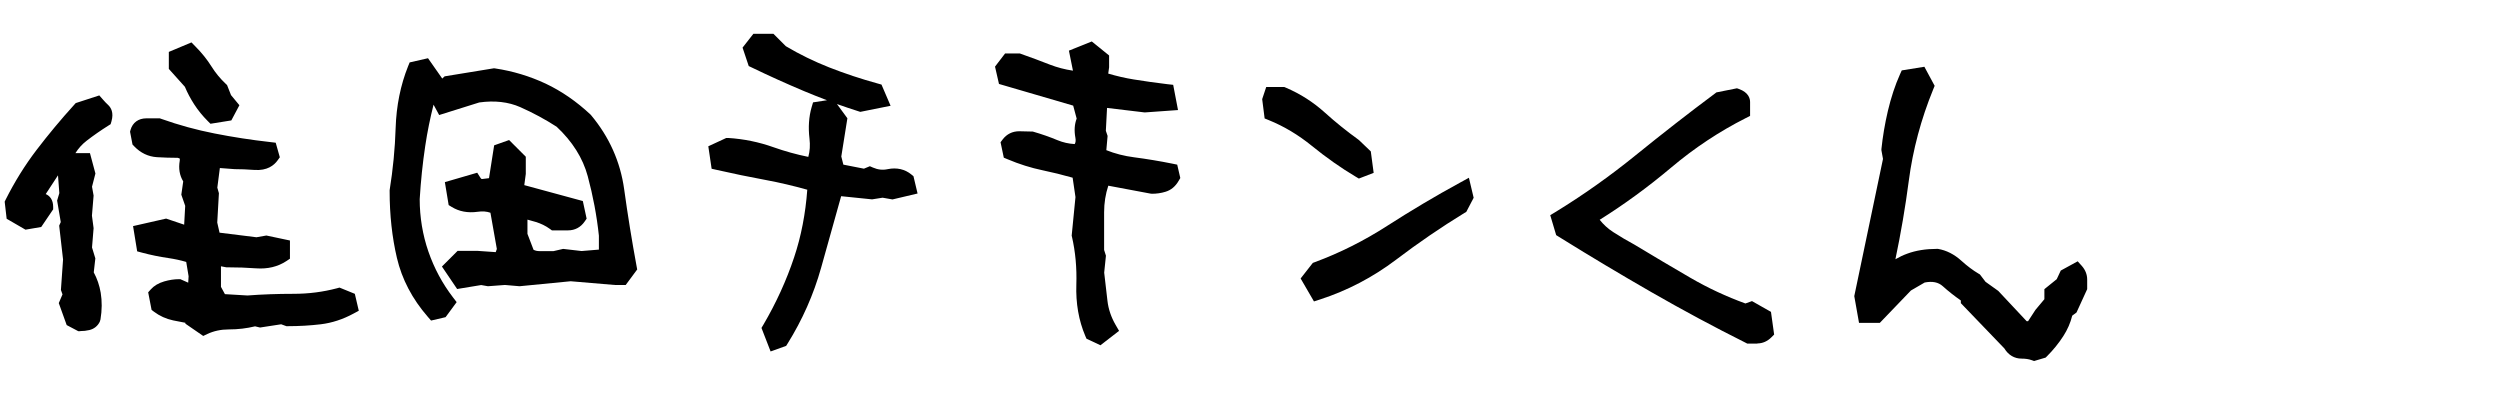 <svg viewBox="0 0 316 50" xmlns="http://www.w3.org/2000/svg"><path d="m3.41 27.98-1.63-.95-.16-1.37c1.09-2.17 2.36-4.21 3.81-6.12s3.02-3.79 4.7-5.65l2.1-.68c.28.32.53.58.76.79s.27.56.13 1.05c-.95.6-1.87 1.24-2.79 1.94-.91.7-1.61 1.59-2.1 2.68l-.63.21-3.47 5.31c.31.14.66.21 1.02.21s.55.25.55.74l-1.1 1.63-1.21.21zm6.73 12.88-.89-.47-.74-2.05.47-1.1-.26-.74.26-3.73-.47-4.1.21-.47-.47-2.79.26-.89-.26-3.47c.17-.45.49-.68.95-.68h1.42l.42 1.58-.42 1.63.21 1.21-.21 2.52.21 1.58-.21 2.52.42 1.37-.21 1.89c.45.74.76 1.58.92 2.52.16.95.15 1.96-.03 3.05-.14.28-.36.46-.66.53s-.6.1-.92.1zm15.66.47-1.37-.95v-.42c-.81-.14-1.59-.29-2.34-.45s-1.43-.46-2.02-.92l-.26-1.37c.28-.32.69-.55 1.24-.71.54-.16 1.06-.24 1.55-.24l2.1.95.16-2.36-.42-2.52c-.91-.32-1.91-.55-3-.71s-2.15-.38-3.21-.66l-.26-1.63 3-.68 3.26 1.1.21-3.89-.47-1.37.26-1.84c-.49-.6-.66-1.32-.5-2.18s-.22-1.37-1.13-1.55c-.91 0-1.8-.03-2.65-.08-.86-.05-1.6-.41-2.23-1.08l-.21-1.1c.14-.49.48-.74 1.03-.74h1.55c2.28.81 4.57 1.44 6.88 1.89 2.31.46 4.69.82 7.15 1.1l.21.74c-.42.6-1.1.86-2.05.79s-1.8-.11-2.57-.11l-2.73-.21-.47 3.63.21.74-.21 3.68.47 2.1 5.52.68 1.21-.21 2 .42v.95c-.91.6-1.97.85-3.18.76s-2.44-.13-3.7-.13l-.95-.16-.89.16v3.73l.89 1.63 3.47.21c1.86-.14 3.78-.21 5.78-.21s3.92-.24 5.78-.74l1.16.47.21.89c-1.23.67-2.49 1.08-3.78 1.23-1.3.16-2.65.24-4.05.24l-.74-.26-2.73.42-.68-.16c-1.05.28-2.15.42-3.31.42s-2.21.23-3.15.68zm1.16-26.75c-.6-.6-1.12-1.24-1.58-1.94s-.84-1.44-1.16-2.21l-1.89-2.1v-1.1l1.63-.68c.77.77 1.42 1.58 1.94 2.42.53.84 1.17 1.63 1.94 2.36l.47 1.21.74.89-.47.89-1.63.26z"/><path d="m25.71 42.48-2.28-1.57v-.11c-.53-.1-1.04-.2-1.54-.3-.9-.19-1.71-.56-2.43-1.1l-.3-.23-.43-2.22.33-.37c.41-.46.98-.8 1.7-1.01.63-.18 1.25-.28 1.83-.28h.21l.99.44.05-.81-.3-1.81c-.7-.21-1.45-.37-2.25-.49-1.12-.16-2.24-.39-3.32-.68l-.63-.17-.52-3.19 4.18-.95 2.28.77.13-2.38-.49-1.41.24-1.68c-.46-.75-.61-1.64-.44-2.61.03-.19 0-.26 0-.27 0 0-.06-.06-.26-.1-.89 0-1.77-.03-2.61-.08-1.12-.07-2.09-.54-2.9-1.39l-.2-.21-.31-1.62.06-.23c.26-.92 1-1.46 1.99-1.46h1.72l.16.06c2.22.79 4.49 1.41 6.74 1.85 2.27.45 4.65.82 7.07 1.09l.67.08.52 1.84-.28.39c-.44.62-1.31 1.33-2.94 1.21-.92-.07-1.76-.1-2.5-.1l-1.86-.14-.32 2.48.2.7-.21 3.71.29 1.28 4.67.58 1.25-.22 2.98.63v2.3l-.45.3c-1.09.72-2.38 1.02-3.8.92-1.19-.09-2.41-.13-3.63-.13h-.16l-.68-.13v2.6l.5.92 2.85.17c1.86-.14 3.81-.21 5.79-.21s3.76-.24 5.52-.7l.32-.09 1.94.79.5 2.14-.67.36c-1.33.72-2.72 1.18-4.14 1.35-1.33.16-2.73.24-4.17.24h-.17l-.66-.24-2.67.41-.63-.15c-1.06.26-2.17.39-3.32.39-1 0-1.91.2-2.72.58l-.52.25h.03zm-.28-2.62.48.33c.93-.36 1.95-.54 3.04-.54 1.01 0 1.99-.12 2.9-.35-.16 0-.31.02-.46.03h-.07l-4.09-.24-1.28-2.34v-4.83l1.89-.33 1.03.17c.74 0 1.47.02 2.2.05l-4.95-.61-.66-2.92.21-3.65-.22-.77.62-4.77 3.68.28h.05c-1.03-.17-2.05-.35-3.05-.54-2.29-.45-4.6-1.08-6.86-1.87h-1.34l.07.34c.4.36.85.54 1.37.58.83.05 1.71.08 2.59.08l.19.02c1.44.28 2.18 1.32 1.92 2.71-.14.75.1 1.14.29 1.36l.28.34-.29 2.04.46 1.32-.29 5.4-4.24-1.44-1.81.41v.06c.82.19 1.64.35 2.47.47 1.14.17 2.21.42 3.18.75l.56.19.54 3.22-.26 3.92-3.21-1.44c-.34.02-.7.08-1.07.19-.16.05-.3.1-.42.16l.07.37c.4.25.84.43 1.32.53.74.16 1.51.3 2.3.44l.83.14v.74zm7.08-.6.48.11 1.24-.19c-.58.02-1.15.05-1.72.08zm3.8-.13.27.1c1.3 0 2.56-.08 3.75-.23.59-.07 1.17-.2 1.75-.39-1.86.4-3.82.51-5.77.52zm-3.38-7.22c.31 0 .63-.03.92-.09l-.19-.04zm-22.79 9.95h-.25l-1.46-.77-1-2.78.47-1.1-.2-.56.27-3.85-.49-4.28.2-.45-.46-2.72.28-.94-.17-2.25-1.55 2.37c.53.22.94.74.94 1.62v.31l-1.51 2.23-1.99.34-2.38-1.38-.25-2.16.13-.27c1.11-2.21 2.42-4.33 3.91-6.28 1.46-1.91 3.06-3.84 4.76-5.71l.18-.2 2.98-.97.43.49c.25.29.48.53.69.72.36.34.73.96.42 2.06l-.11.37-.32.2c-.92.58-1.83 1.21-2.71 1.89-.57.44-1.04.96-1.42 1.57h1.84l.69 2.57-.43 1.67.2 1.12-.21 2.54.21 1.58-.2 2.44.42 1.38-.2 1.77c.42.77.72 1.64.88 2.58.17 1.05.17 2.18-.03 3.37l-.09.29c-.27.55-.73.91-1.32 1.05-.37.09-.75.13-1.15.13zm-.08-2.18.32.17c.14 0 .27-.03.4-.06.12-.87.11-1.7 0-2.45-.13-.81-.4-1.54-.78-2.16l-.14-.23-.1 1.4.32.91-.47 1.1.47 1.31h-.01zm-.07-6.92-.07 1.02.1-.92zm-.45-3.94.17 1.45.11-1.37-.07-.55zm-.27-3.35.41 2.39-.07-.53.21-2.5-.23-1.29.41-1.58-.15-.58h-.57l.25 3.26-.25.85v-.02zm-6.55.95.88.51.43-.08.36-.53c-.23-.05-.44-.12-.65-.21l-.99-.44c-.03.06-.06.12-.1.19l.07.57zm3.64-6.43c-.04.05-.08.11-.12.16-1.12 1.47-2.13 3.03-3.03 4.67l3.16-4.83zm4.34-5.22c-1.25 1.39-2.45 2.81-3.58 4.23l.4-.13c.54-1.05 1.29-1.95 2.21-2.66.77-.59 1.56-1.16 2.37-1.68l-.16-.16zm15.91.88-.36-.36c-.64-.64-1.22-1.35-1.71-2.11-.45-.7-.85-1.44-1.17-2.21l-2.03-2.26v-2.15l2.86-1.2.47.48c.82.82 1.52 1.69 2.08 2.59.48.77 1.08 1.5 1.79 2.17l.16.15.5 1.27 1.06 1.28-1.02 1.92-2.62.42h-.01zm-3.28-7.71 1.75 1.95.07.16c.29.71.65 1.4 1.07 2.04.33.5.69.98 1.1 1.42l.46-.07-.38-.54-.39-1.01c-.76-.75-1.41-1.55-1.94-2.4-.38-.6-.83-1.19-1.34-1.76l-.38.16v.05z"/><path d="m54.82 39.38c-1.86-2.14-3.08-4.48-3.68-7.02s-.89-5.26-.89-8.17c.42-2.66.67-5.33.76-8.01s.59-5.16 1.5-7.44l1.16-.26 1.58 2.26-1.1 1c-.6 2.14-1.06 4.32-1.39 6.54-.33 2.23-.57 4.49-.71 6.81 0 2.45.39 4.79 1.16 7.02s1.86 4.25 3.26 6.07l-.74 1-.89.21h-.02zm3.42-3.94-1.1-1.63 1.1-1.1h2.1l3 .21.47-1.37-.95-5.36c-.77-.42-1.66-.56-2.65-.42-1 .14-1.87-.02-2.6-.47l-.26-1.58 2.52-.74c.32.49.74.69 1.29.6.54-.09 1.04-.13 1.5-.13l.68-4.36.74-.26 1.37 1.37v1.63l-.21 1.63.21.74 7.36 2 .26 1.21c-.31.46-.74.68-1.29.68h-1.71c-.63-.45-1.33-.8-2.1-1.02-.77-.23-1.54-.43-2.31-.6v3.26l.95 2.47c.42.35.95.53 1.58.53h1.89l1.16-.26 2.26.26 3.21-.26v-2.73c-.28-2.63-.76-5.2-1.44-7.72s-2.11-4.78-4.28-6.78c-1.51-.98-3.11-1.85-4.81-2.6s-3.63-.97-5.81-.66l-4.36 1.37-.74-1.37 1.42-1.37 5.78-.95c2.14.31 4.17.93 6.1 1.84s3.73 2.15 5.41 3.73c2.17 2.59 3.49 5.54 3.94 8.83.46 3.29.98 6.55 1.58 9.77l-.89 1.21h-.89l-5.57-.47-6.46.63-1.84-.16-2.1.16-.89-.16-2.58.42z"/><path d="m54.47 40.5-.4-.46c-1.96-2.25-3.27-4.75-3.9-7.44-.61-2.6-.92-5.43-.92-8.4v-.16c.42-2.61.68-5.26.76-7.89.09-2.78.62-5.4 1.57-7.77l.2-.49 2.32-.53 1.8 2.57.3-.28 6.24-1.02.15.02c2.22.33 4.37.98 6.38 1.92 2.01.95 3.92 2.27 5.67 3.91l.08.09c2.28 2.73 3.69 5.87 4.17 9.33.45 3.26.98 6.54 1.57 9.73l.08.43-1.45 1.96h-1.4l-5.56-.47-6.46.63-1.85-.16-2.15.16-.85-.15-3.04.5-1.92-2.84 1.98-1.98h2.52l2.3.16.14-.4-.81-4.58c-.48-.17-1.02-.21-1.62-.12-1.23.17-2.33-.03-3.27-.61l-.39-.24-.48-2.9 4.09-1.19.4.63c.12.19.17.18.29.16.27-.04.54-.08.8-.1l.65-4.15 1.89-.67 2.11 2.11v2.17l-.19 1.42 7.4 2.01.48 2.23-.25.36c-.5.73-1.23 1.12-2.11 1.12h-2.03l-.26-.19c-.54-.39-1.14-.68-1.8-.88-.34-.1-.68-.2-1.03-.29v1.8l.77 2.01c.21.11.45.17.75.17h1.78l1.21-.28 2.33.27 2.19-.18v-1.76c-.27-2.55-.75-5.07-1.41-7.52-.62-2.3-1.95-4.4-3.93-6.25-1.44-.93-2.98-1.76-4.6-2.48-1.5-.66-3.24-.86-5.18-.59l-5.07 1.59-.71-1.31c-.43 1.71-.79 3.46-1.05 5.22-.33 2.18-.56 4.44-.7 6.72 0 2.27.37 4.52 1.1 6.63s1.78 4.06 3.11 5.79l.46.6-1.4 1.9-1.84.43v-.02zm-2.43-8.71c.03.12.05.23.08.35.51 2.18 1.54 4.23 3.05 6.1l.04-.06c-1.25-1.74-2.24-3.67-2.96-5.74-.07-.21-.14-.43-.21-.64zm6.39 2.15.28.42 2.11-.34.94.17 2.06-.15 1.83.16 6.41-.62-.78-.09-1.21.25h-1.89c-.87 0-1.62-.25-2.22-.76l-.2-.17-1.11-2.89v-4.7l1.22.28c.79.18 1.59.39 2.37.62.77.23 1.48.56 2.13.98h1.4c.07 0 .13 0 .19-.02v-.06l-7.33-1.99-.42-1.48.23-1.77v-1.15l-.28-.28-.65 4.13h-.86c-.4 0-.85.04-1.34.12-.67.11-1.28-.05-1.77-.46l-1.07.31.04.21c.45.18.96.23 1.56.14 1.21-.17 2.31 0 3.27.53l.42.23 1.08 6.09-.81 2.34-3.76-.26h-1.62l-.23.23v-.02zm15.36-.25 3.98.34h.3l.34-.46c-.3-1.63-.58-3.28-.84-4.93.04.32.08.65.11.97v3.76l-3.9.32zm-1.69-18.77c2.04 2.01 3.42 4.3 4.1 6.81.38 1.39.7 2.81.95 4.25-.09-.6-.17-1.2-.26-1.8-.43-3.07-1.66-5.85-3.68-8.28-.37-.34-.74-.67-1.12-.98zm-18.85-5.29c-.74 2.02-1.16 4.24-1.23 6.59 0 .16 0 .31-.02.47.31-1.76.71-3.51 1.18-5.21l.08-.28.67-.6-.67-.97zm13.77 2.28c1.24.57 2.45 1.21 3.59 1.91-.81-.55-1.65-1.03-2.5-1.43-.36-.17-.72-.33-1.09-.48zm-9.89-.39-.6.57 3.18-1-2.59.42zm5.06-.7c.61 0 1.2.04 1.78.13-.5-.12-1.01-.21-1.52-.29l-1.19.19c.32-.02.63-.03.93-.03z"/><path d="m98 43.17-.63-1.63c1.65-2.8 2.97-5.7 3.97-8.7s1.58-6.19 1.76-9.59c-2-.6-4.04-1.09-6.12-1.47-2.08-.39-4.12-.81-6.12-1.26l-.21-1.42 1.37-.63c1.86.1 3.67.47 5.44 1.1s3.56 1.1 5.39 1.42c.49-1.09.66-2.28.5-3.57-.16-1.3-.08-2.49.24-3.57l1.37-.21 1.16 1.58-.74 4.62.47 1.84 3.52.68.63-.26c.81.35 1.63.44 2.47.26.84-.17 1.56-.02 2.15.47l.21.89-2 .47-1.21-.21-1.37.21-4.62-.47c-.91 3.26-1.83 6.54-2.76 9.85s-2.3 6.42-4.12 9.33l-.74.26zm10.82-30.06c-2.31-.74-4.57-1.57-6.78-2.5s-4.4-1.92-6.57-2.97l-.47-1.42.74-.95h1.63l1.37 1.37c1.82 1.09 3.73 2.02 5.73 2.81s4.08 1.48 6.25 2.08l.47 1.1-2.36.47h-.01z"/><path d="m97.41 44.44-1.16-2.99.25-.42c1.6-2.73 2.91-5.59 3.88-8.51.89-2.66 1.44-5.53 1.66-8.54-1.71-.48-3.48-.9-5.26-1.23-2.09-.39-4.16-.81-6.16-1.27l-.67-.15-.42-2.84 2.27-1.05h.25c1.94.12 3.87.51 5.72 1.17 1.44.51 2.92.92 4.4 1.22.2-.72.25-1.48.15-2.31-.17-1.43-.08-2.76.27-3.97l.18-.61 1.76-.27c-.97-.37-1.94-.75-2.89-1.15-2.21-.93-4.43-1.93-6.62-2.99l-.38-.18-.78-2.33 1.37-1.75h2.53l1.57 1.57c1.73 1.03 3.58 1.93 5.48 2.68 1.96.77 4.03 1.46 6.15 2.04l.46.13 1.15 2.68-3.83.77-.25-.08c-.9-.29-1.81-.59-2.7-.91l1.32 1.8-.77 4.83.26 1.03 2.6.51.75-.31.39.17c.62.27 1.23.34 1.87.2 1.13-.23 2.17 0 2.99.68l.26.21.52 2.19-3.17.75-1.25-.22-1.33.21-3.91-.4-2.53 9.04c-.95 3.39-2.38 6.61-4.24 9.59l-.18.29-1.98.71h.02zm3.82-22.74c.72.19 1.44.39 2.15.6l.75.22-.04.79c-.06 1.08-.15 2.15-.29 3.2l1.08-3.86 1.46.15-1.32-.26-.68-2.65.7-4.42-.55-.75-.1.02c-.15.79-.17 1.65-.06 2.57.18 1.47-.02 2.85-.58 4.11l-.32.71-.76-.13c-.48-.08-.96-.18-1.43-.28v-.02zm-9.49-2.01c1.77.39 3.58.76 5.42 1.1.86.16 1.72.34 2.57.53-.88-.24-1.75-.51-2.62-.82-1.59-.57-3.25-.91-4.91-1.03l-.46.21zm15.25-8.24c.63.22 1.26.43 1.89.63h.06c-.66-.21-1.31-.42-1.95-.63zm-10.7-4.52c2.03.98 4.1 1.9 6.14 2.76l.13.05c-1.5-.66-2.95-1.41-4.34-2.24l-.19-.15-1.07-1.07h-.73l-.11.14z"/><path d="m139 42.49-.89-.42c-.77-1.82-1.12-3.84-1.05-6.07.07-2.22-.12-4.32-.58-6.28l.47-4.83-.47-3.21c-1.54-.46-3.03-.83-4.47-1.13s-2.86-.74-4.26-1.34l-.21-1c.32-.42.74-.63 1.29-.63h1.45c1.09.32 2.09.67 3.02 1.05.93.39 1.92.58 2.97.58.6-.49.82-1.16.66-2s-.08-1.56.24-2.15l-.68-2.52-9.35-2.73-.26-1.16.68-.89h1.21c1.19.42 2.39.87 3.6 1.34s2.51.78 3.91.92l.42-.89-.42-2.1 1.58-.63 1.37 1.1v.89l-.21 1.63c1.4.46 2.79.8 4.15 1.02 1.37.23 2.8.43 4.31.6l.26 1.37-3 .21-5.73-.68-.21 4.15.21.63-.21 2.31c1.37.63 2.85 1.05 4.44 1.26s3.18.47 4.76.79l.16.68c-.28.49-.65.81-1.1.95-.46.14-.93.21-1.42.21l-6.15-1.16c-.6 1.4-.89 2.9-.89 4.49v4.91l.21.68-.21 2.05c.14 1.23.28 2.44.42 3.65s.53 2.36 1.16 3.44l-1.16.89z"/><path d="m139.12 43.65-1.79-.84-.15-.35c-.83-1.95-1.21-4.13-1.13-6.49.07-2.12-.12-4.15-.55-6.02l-.04-.16.48-4.88-.36-2.45c-1.3-.37-2.56-.68-3.77-.93-1.49-.31-2.99-.78-4.45-1.4l-.48-.2-.41-1.95.27-.36c.51-.67 1.23-1.03 2.09-1.03l1.72.04c1.11.32 2.17.69 3.12 1.09.68.28 1.41.45 2.17.49.11-.17.16-.42.09-.8-.17-.9-.11-1.71.16-2.42l-.44-1.64-9.38-2.74-.5-2.19 1.27-1.66h1.88l.16.06c1.2.42 2.41.87 3.63 1.35.91.35 1.88.61 2.91.76l-.51-2.53 2.89-1.16 2.19 1.77v1.5l-.11.79c1.08.32 2.16.57 3.22.74 1.34.22 2.78.42 4.26.6l.73.08.61 3.19-4.21.3-4.76-.57-.15 2.89.22.65-.16 1.8c1.09.44 2.27.74 3.51.9 1.61.21 3.23.48 4.82.8l.63.13.39 1.69-.2.34c-.41.72-.97 1.19-1.68 1.4-.55.17-1.12.25-1.71.25l-.18-.02-5.33-1c-.35 1.06-.53 2.18-.53 3.36v4.76l.23.73-.22 2.14.41 3.54c.12 1.07.47 2.09 1.03 3.06l.44.76-2.33 1.8v.03zm-1.64-14c.03.14.06.28.09.42v-1.35zm-8.62-11.07c1.11.43 2.23.76 3.35.99 1.45.3 2.98.69 4.55 1.15l.61.18.48 3.27c.16-.76.39-1.5.7-2.21l.31-.74 6.84 1.29c.27 0 .54-.04.8-.1-1.13-.2-2.28-.38-3.41-.53-1.69-.22-3.28-.67-4.73-1.34l-.64-.3.17-1.81c-.17.72-.59 1.23-.99 1.55l-.28.23h-.36c-1.18 0-2.31-.22-3.35-.65-.85-.35-1.79-.68-2.78-.97h-1.27zm9.09-1.24c0 .08.02.16.02.24v-.15zm-9.99-8.34 9.33 2.73.63 2.31.13-2.63 4.56.54c-1.29-.23-2.61-.57-3.92-1l-.79-.26.31-2.74-.54-.44-.26.1.32 1.61-.86 1.83-.7-.07c-1.48-.15-2.89-.48-4.18-.98-1.14-.45-2.28-.87-3.41-1.27h-.54l-.1.13.03.13h-.01z"/><path d="m171.85 21.47c-1.82-1.09-3.63-2.36-5.41-3.81-1.79-1.45-3.68-2.58-5.68-3.39l-.21-1.63.21-.63h1.37c1.72.74 3.27 1.73 4.65 2.97s2.83 2.41 4.34 3.49l1.21 1.16.21 1.58-.68.26zm-5.3 15.44-.95-1.63.95-1.21c3.22-1.19 6.33-2.75 9.33-4.68s6.03-3.73 9.12-5.41l.21.89-.63 1.21c-2.98 1.82-5.89 3.81-8.72 5.96-2.84 2.15-5.94 3.78-9.3 4.86z"/><path d="m166.09 38.11-1.69-2.91 1.54-1.97.27-.1c3.14-1.16 6.21-2.7 9.13-4.58 3.01-1.93 6.09-3.77 9.18-5.45l1.15-.63.6 2.53-.93 1.78-.24.14c-2.94 1.8-5.85 3.79-8.64 5.91-2.92 2.21-6.15 3.9-9.6 5.02l-.77.25zm.72-2.74.2.34c2.95-1.04 5.72-2.53 8.24-4.45.89-.68 1.79-1.34 2.71-1.99-.51.32-1.03.65-1.54.97-2.96 1.9-6.07 3.48-9.25 4.67l-.36.45zm4.95-12.8-.42-.25c-1.85-1.1-3.71-2.41-5.53-3.89-1.7-1.38-3.52-2.47-5.42-3.24l-.54-.22-.31-2.44.51-1.53h2.29l.19.08c1.81.77 3.47 1.83 4.92 3.14 1.35 1.22 2.78 2.37 4.25 3.43l.11.09 1.46 1.4.36 2.71zm-10.08-9c1.89.82 3.7 1.94 5.39 3.31 1.31 1.07 2.64 2.04 3.97 2.9l-.57-.54c-1.51-1.09-2.98-2.27-4.36-3.52-1.25-1.12-2.66-2.03-4.19-2.71h-.31z"/><path d="m221.09 42.43c-3.99-2-7.94-4.12-11.85-6.36s-7.8-4.57-11.69-6.99l-.42-1.42c3.5-2.14 6.92-4.55 10.25-7.25s6.66-5.29 9.98-7.78l2.1-.42c.49.18.74.41.74.71v1.13c-3.4 1.72-6.59 3.84-9.59 6.36s-6.11 4.78-9.33 6.78l-.26.68c.63.95 1.41 1.72 2.34 2.31.93.6 1.85 1.14 2.76 1.63 2.31 1.4 4.66 2.79 7.04 4.18 2.38 1.38 4.87 2.53 7.46 3.44l.74-.26 1.58.89.26 1.89c-.32.32-.67.47-1.05.47h-1.06z"/><path d="m222.14 43.43h-1.29l-.21-.11c-4-2-8-4.15-11.9-6.39-3.88-2.23-7.82-4.58-11.72-7.01l-.32-.2-.75-2.52.66-.4c3.45-2.11 6.86-4.52 10.14-7.18 3.32-2.69 6.69-5.32 10.02-7.8l.18-.14 2.6-.52.26.09c1.22.44 1.4 1.22 1.4 1.65v1.75l-.55.28c-3.31 1.67-6.48 3.77-9.4 6.23-2.9 2.44-5.94 4.67-9.06 6.62.48.61 1.05 1.13 1.7 1.55.9.58 1.8 1.11 2.69 1.59 2.35 1.42 4.71 2.82 7.07 4.19 2.22 1.29 4.56 2.38 6.96 3.25l.83-.3 2.4 1.36.4 2.87-.35.35c-.5.5-1.11.77-1.76.77zm-.81-2h.78l-.1-.74-.75-.42-.64.23-.33-.12c-1.87-.65-3.7-1.44-5.47-2.34 2.16 1.17 4.33 2.3 6.51 3.39zm-22.93-12.99c3.77 2.34 7.59 4.62 11.34 6.77.86.49 1.72.98 2.59 1.47-2.26-1.32-4.52-2.66-6.73-4-.89-.48-1.84-1.04-2.78-1.64-1.04-.67-1.92-1.54-2.63-2.6l-.29-.43.46-1.2c-.68.45-1.37.89-2.05 1.32l.09.32zm19.38-14.87c-3.25 2.43-6.53 4.99-9.77 7.62-.73.59-1.47 1.17-2.21 1.74 1.42-1.04 2.81-2.14 4.17-3.28 2.88-2.42 5.98-4.51 9.23-6.2v-.16z"/><path d="m257.16 44.59c-.49-.18-1.03-.26-1.63-.26s-1.05-.3-1.37-.89l-5.31-5.52v-.47c-.91-.6-1.79-1.27-2.63-2.02s-1.94-.97-3.31-.66l-2 1.16-3.73 3.89h-1.37l-.42-2.36 3.63-17.34-.21-1.16c.14-1.51.4-3.07.79-4.7s.88-3.11 1.47-4.44l1.63-.26.74 1.37c-1.58 3.85-2.63 7.79-3.15 11.82-.53 4.03-1.24 8.04-2.15 12.03h.42c.91-.81 1.87-1.39 2.86-1.76 1-.37 2.13-.55 3.39-.55.88.14 1.7.56 2.47 1.26s1.54 1.28 2.31 1.73l.68.89 1.58 1.1 3.89 4.15h1.16l1.16-1.79 1.37-1.63v-1.16l1.37-1.1.47-1 1.16-.63c.28.32.42.67.42 1.05v1l-1.16 2.52-.63.47c-.18.91-.53 1.79-1.08 2.63-.54.84-1.18 1.63-1.92 2.36l-.89.26h-.01z"/><path d="m257.13 45.64-.31-.11c-.38-.14-.81-.2-1.29-.2-.92 0-1.68-.46-2.18-1.29l-5.5-5.72v-.34c-.79-.55-1.56-1.15-2.29-1.81-.56-.5-1.3-.65-2.28-.46l-1.74 1.01-3.93 4.09h-2.63l-.6-3.38 3.63-17.34-.2-1.1v-.14c.16-1.55.43-3.17.82-4.84.4-1.68.91-3.24 1.53-4.62l.22-.49 2.86-.46 1.3 2.41-.18.44c-1.54 3.76-2.58 7.65-3.09 11.57-.43 3.29-1 6.62-1.69 9.91.48-.28.98-.52 1.48-.7 1.1-.41 2.36-.61 3.74-.61h.16c1.07.18 2.07.69 2.98 1.52.72.65 1.44 1.19 2.15 1.61l.17.1.71.93 1.61 1.15 3.59 3.83h.18l.93-1.43 1.13-1.35v-1.27l1.56-1.26.51-1.09 2.14-1.17.53.59c.44.5.67 1.09.67 1.71v1.22l-1.35 2.95-.54.4c-.22.9-.6 1.77-1.13 2.59-.58.9-1.27 1.75-2.05 2.53l-.18.18-1.45.43zm-7.27-8.13 5.19 5.45c.19.36.36.36.48.36.58 0 1.13.07 1.64.22l.35-.1c.61-.63 1.15-1.31 1.61-2.02.47-.73.78-1.49.94-2.27l.04-.24-1.25 1.49-1.42 2.19h-2.13l-4.11-4.39-1.34-.94zm-13.19 1.29h.1l3.66-3.75 2.27-1.27c1.51-.35 2.79-.15 3.83.59-.58-.5-1.17-.81-1.8-.92-1.1 0-2.1.17-2.96.49-.88.32-1.73.85-2.55 1.57l-.28.25h-2.05l.28-1.22c.63-2.77 1.17-5.57 1.62-8.36l-2.36 11.28.24 1.35zm23.75-1.3-.03 1.08.49-.37.96-2.18-.24.51-1.17.95h-.01zm-12.57-2.02c.39.31.78.6 1.18.87l-.11-.15c-.35-.22-.71-.46-1.06-.72zm-8.02-16.58.05.27c.57-2.78 1.4-5.52 2.46-8.2l-.18-.33-.38.06c-.47 1.14-.88 2.41-1.2 3.77-.36 1.53-.61 3.02-.75 4.43z"/><path d="m0 0h316v50h-316z" fill="none"/></svg>